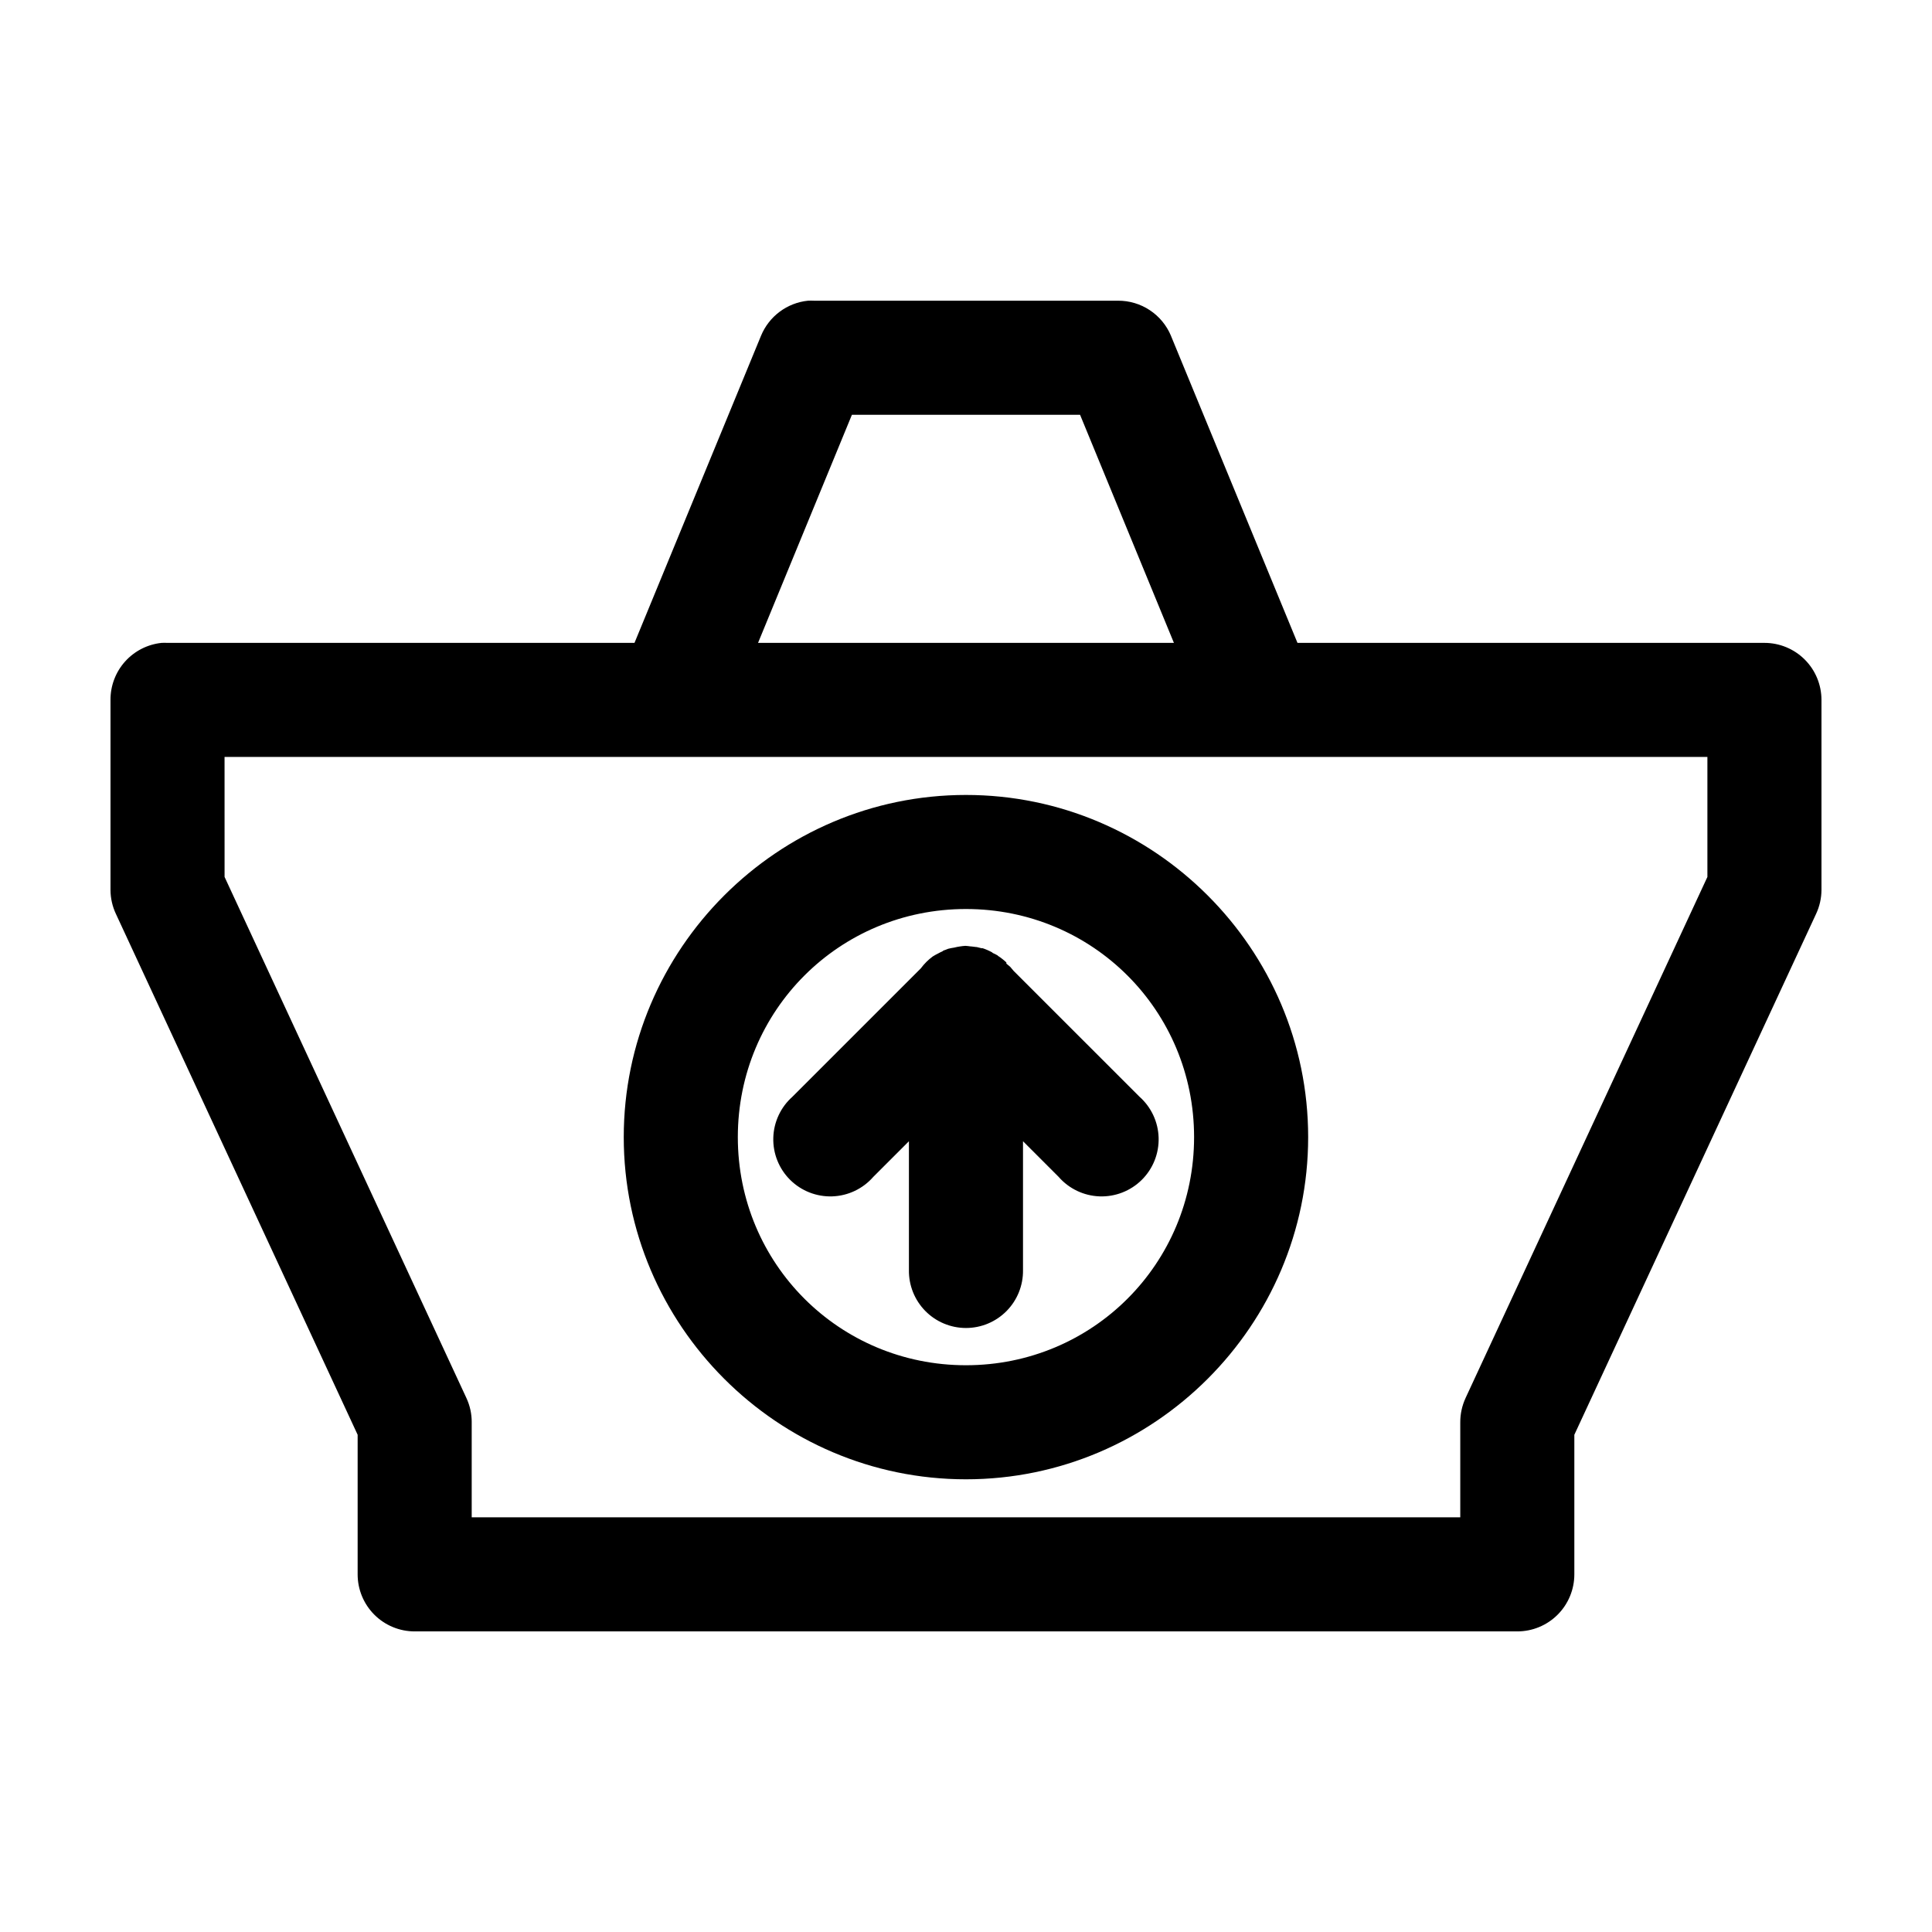 <?xml version="1.0" encoding="UTF-8"?>
<!-- Uploaded to: ICON Repo, www.svgrepo.com, Generator: ICON Repo Mixer Tools -->
<svg fill="#000000" width="800px" height="800px" version="1.1" viewBox="144 144 512 512" xmlns="http://www.w3.org/2000/svg">
 <path d="m358.12 223.69c-2.723 0.277-5.312 1.289-7.504 2.926-2.191 1.637-3.894 3.836-4.938 6.363l-33.531 81.391h-123.75c-0.523-0.027-1.051-0.027-1.574 0-3.731 0.391-7.18 2.152-9.684 4.945-2.5 2.793-3.875 6.418-3.856 10.168v50.379c0.012 2.176 0.496 4.324 1.418 6.297l64.078 138.07v36.996c0 4.008 1.59 7.852 4.426 10.688 2.836 2.832 6.68 4.426 10.688 4.426h292.21-0.004c4.012 0 7.856-1.594 10.688-4.426 2.836-2.836 4.43-6.68 4.43-10.688v-36.996l64.078-138.07c0.918-1.973 1.402-4.121 1.414-6.297v-50.379c0-4.008-1.59-7.852-4.426-10.688-2.836-2.836-6.68-4.426-10.688-4.426h-123.75l-33.535-81.391 0.004-0.004c-1.156-2.762-3.102-5.117-5.598-6.769-2.492-1.656-5.422-2.531-8.414-2.516h-80.609c-0.527-0.027-1.051-0.027-1.574 0zm11.648 30.227h60.457l24.875 60.453h-110.21zm-166.26 90.68h392.97v31.801l-64.078 138.07h0.004c-0.941 2.019-1.426 4.227-1.418 6.453v25.188h-261.98v-25.188h0.004c0.012-2.227-0.473-4.434-1.418-6.453l-64.078-138.07zm196.48 10.074c-49.906 0-90.688 40.777-90.688 90.68s40.781 90.68 90.688 90.68 90.688-40.777 90.688-90.68-40.781-90.68-90.688-90.68zm0 30.227c33.57 0 60.457 26.887 60.457 60.453s-26.887 60.453-60.457 60.453c-33.57 0-60.457-26.887-60.457-60.453s26.887-60.453 60.457-60.453zm-0.156 9.762c-0.473 0.031-0.945 0.082-1.414 0.156-0.531 0.074-1.059 0.18-1.574 0.312-0.531 0.074-1.059 0.18-1.578 0.312-0.262 0.098-0.527 0.199-0.785 0.312-0.16 0.051-0.316 0.102-0.473 0.156-0.051 0.051-0.105 0.102-0.156 0.156-0.43 0.191-0.852 0.398-1.262 0.629-0.484 0.238-0.957 0.5-1.414 0.789-1.199 0.887-2.262 1.949-3.152 3.148l-34.008 34.004h0.004c-3.129 2.769-4.969 6.711-5.086 10.883-0.117 4.176 1.496 8.215 4.461 11.156s7.016 4.527 11.188 4.379c4.176-0.148 8.102-2.019 10.848-5.164l9.445-9.445v34.164-0.004c-0.055 4.047 1.512 7.945 4.352 10.828 2.84 2.879 6.719 4.5 10.766 4.5 4.043 0 7.922-1.621 10.762-4.5 2.84-2.883 4.41-6.781 4.352-10.828v-34.164l9.445 9.445v0.004c2.746 3.144 6.676 5.016 10.848 5.164 4.176 0.148 8.223-1.438 11.188-4.379s4.578-6.981 4.461-11.156c-0.117-4.172-1.957-8.113-5.082-10.883l-33.379-33.375c-0.25-0.324-0.512-0.641-0.789-0.945-0.051-0.051-0.102-0.105-0.156-0.156-0.305-0.273-0.617-0.539-0.945-0.789v-0.156-0.156c-0.68-0.641-1.418-1.223-2.203-1.73l-0.156-0.156c-0.41-0.227-0.832-0.438-1.262-0.629-0.051-0.051-0.102-0.105-0.156-0.156-0.805-0.441-1.648-0.812-2.519-1.102h-0.312c-0.418-0.121-0.836-0.227-1.262-0.312h-0.156c-0.418-0.07-0.84-0.121-1.262-0.156h-0.156c-0.469-0.074-0.941-0.125-1.418-0.156z"/>
</svg>